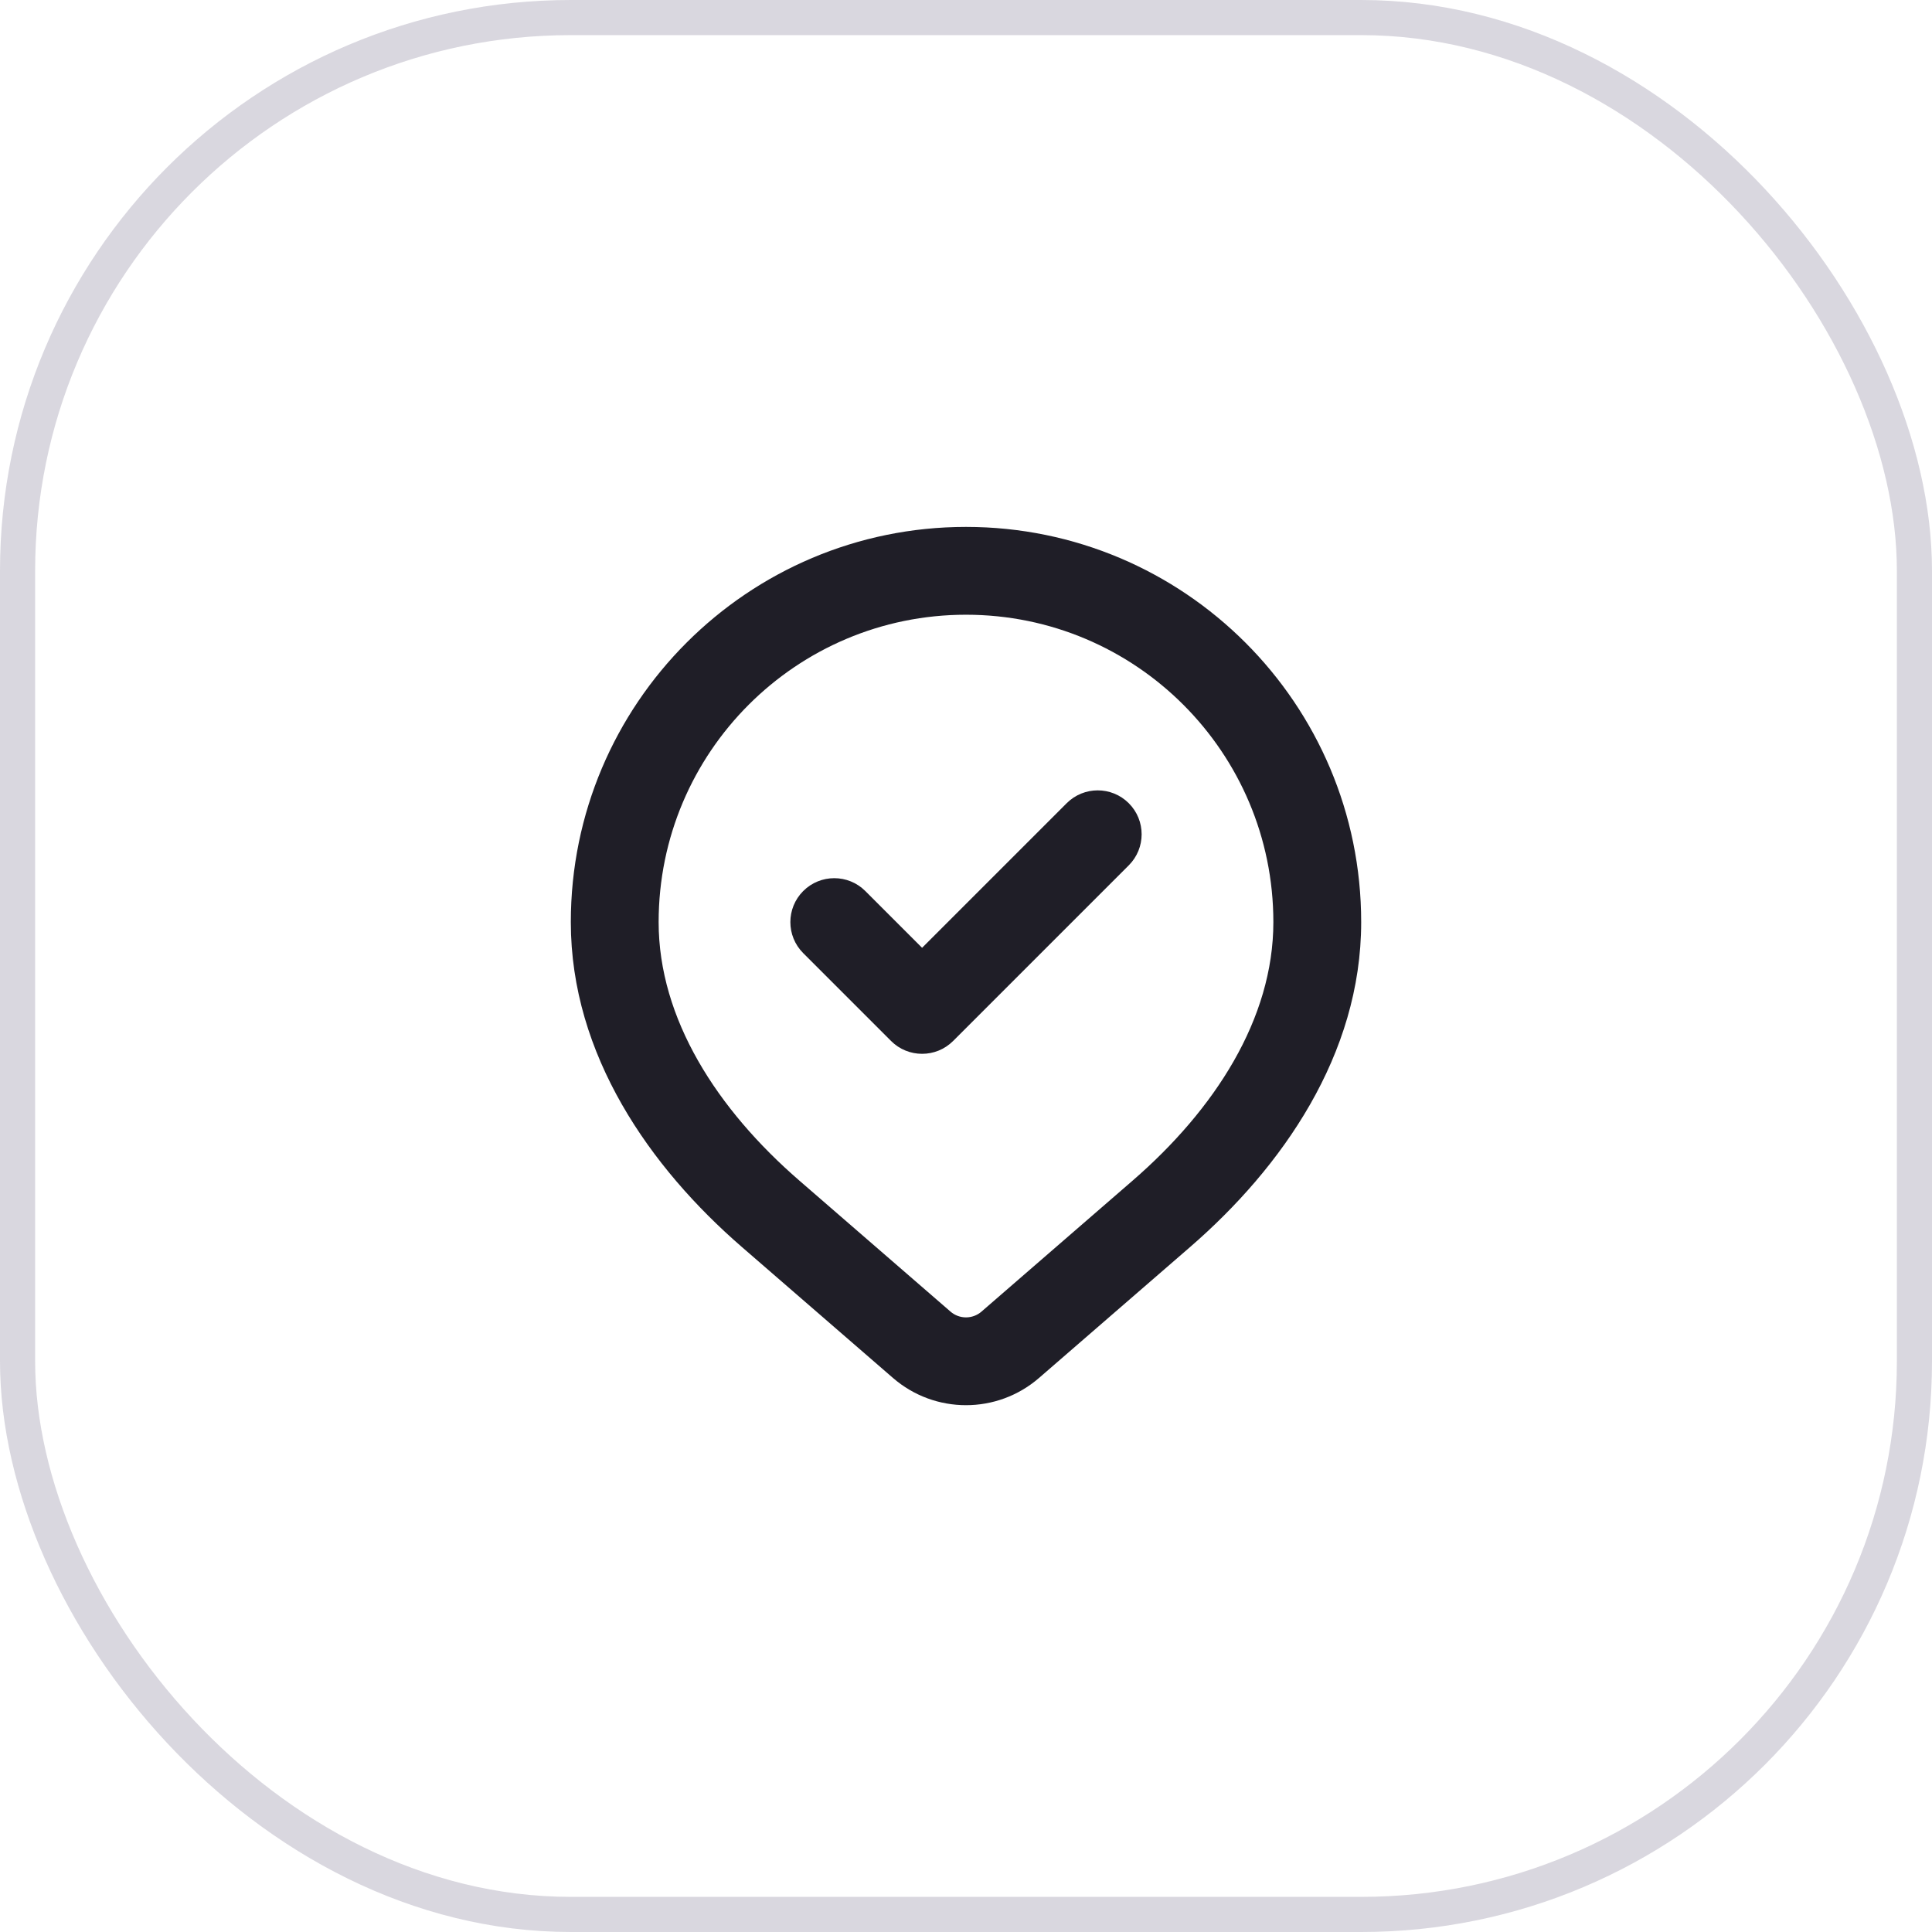 <svg width="55" height="55" viewBox="0 0 55 55" fill="none" xmlns="http://www.w3.org/2000/svg">
<rect x="0.5" y="0.5" width="54" height="54" rx="15.75" stroke="#413960" stroke-opacity="0.2"/>
<path fill-rule="evenodd" clip-rule="evenodd" d="M27.5 17.5C22.668 17.5 18.75 21.418 18.75 26.25C18.75 29.008 20.42 31.585 22.756 33.609L27.058 37.338C27.312 37.558 27.688 37.558 27.942 37.338L32.244 33.609C34.58 31.585 36.25 29.008 36.25 26.25C36.25 21.418 32.333 17.5 27.5 17.5ZM16.25 26.25C16.25 20.037 21.287 15 27.5 15C33.713 15 38.75 20.037 38.75 26.25C38.75 30.033 36.488 33.24 33.881 35.499L29.579 39.227C28.386 40.261 26.614 40.261 25.421 39.227L21.119 35.499C18.512 33.24 16.25 30.033 16.25 26.25Z" fill="#1F1E27"/>
<path fill-rule="evenodd" clip-rule="evenodd" d="M32.134 22.866C32.622 23.354 32.622 24.146 32.134 24.634L27.134 29.634C26.646 30.122 25.854 30.122 25.366 29.634L22.866 27.134C22.378 26.646 22.378 25.854 22.866 25.366C23.354 24.878 24.146 24.878 24.634 25.366L26.25 26.982L30.366 22.866C30.854 22.378 31.646 22.378 32.134 22.866Z" fill="#1F1E27"/>
</svg>
